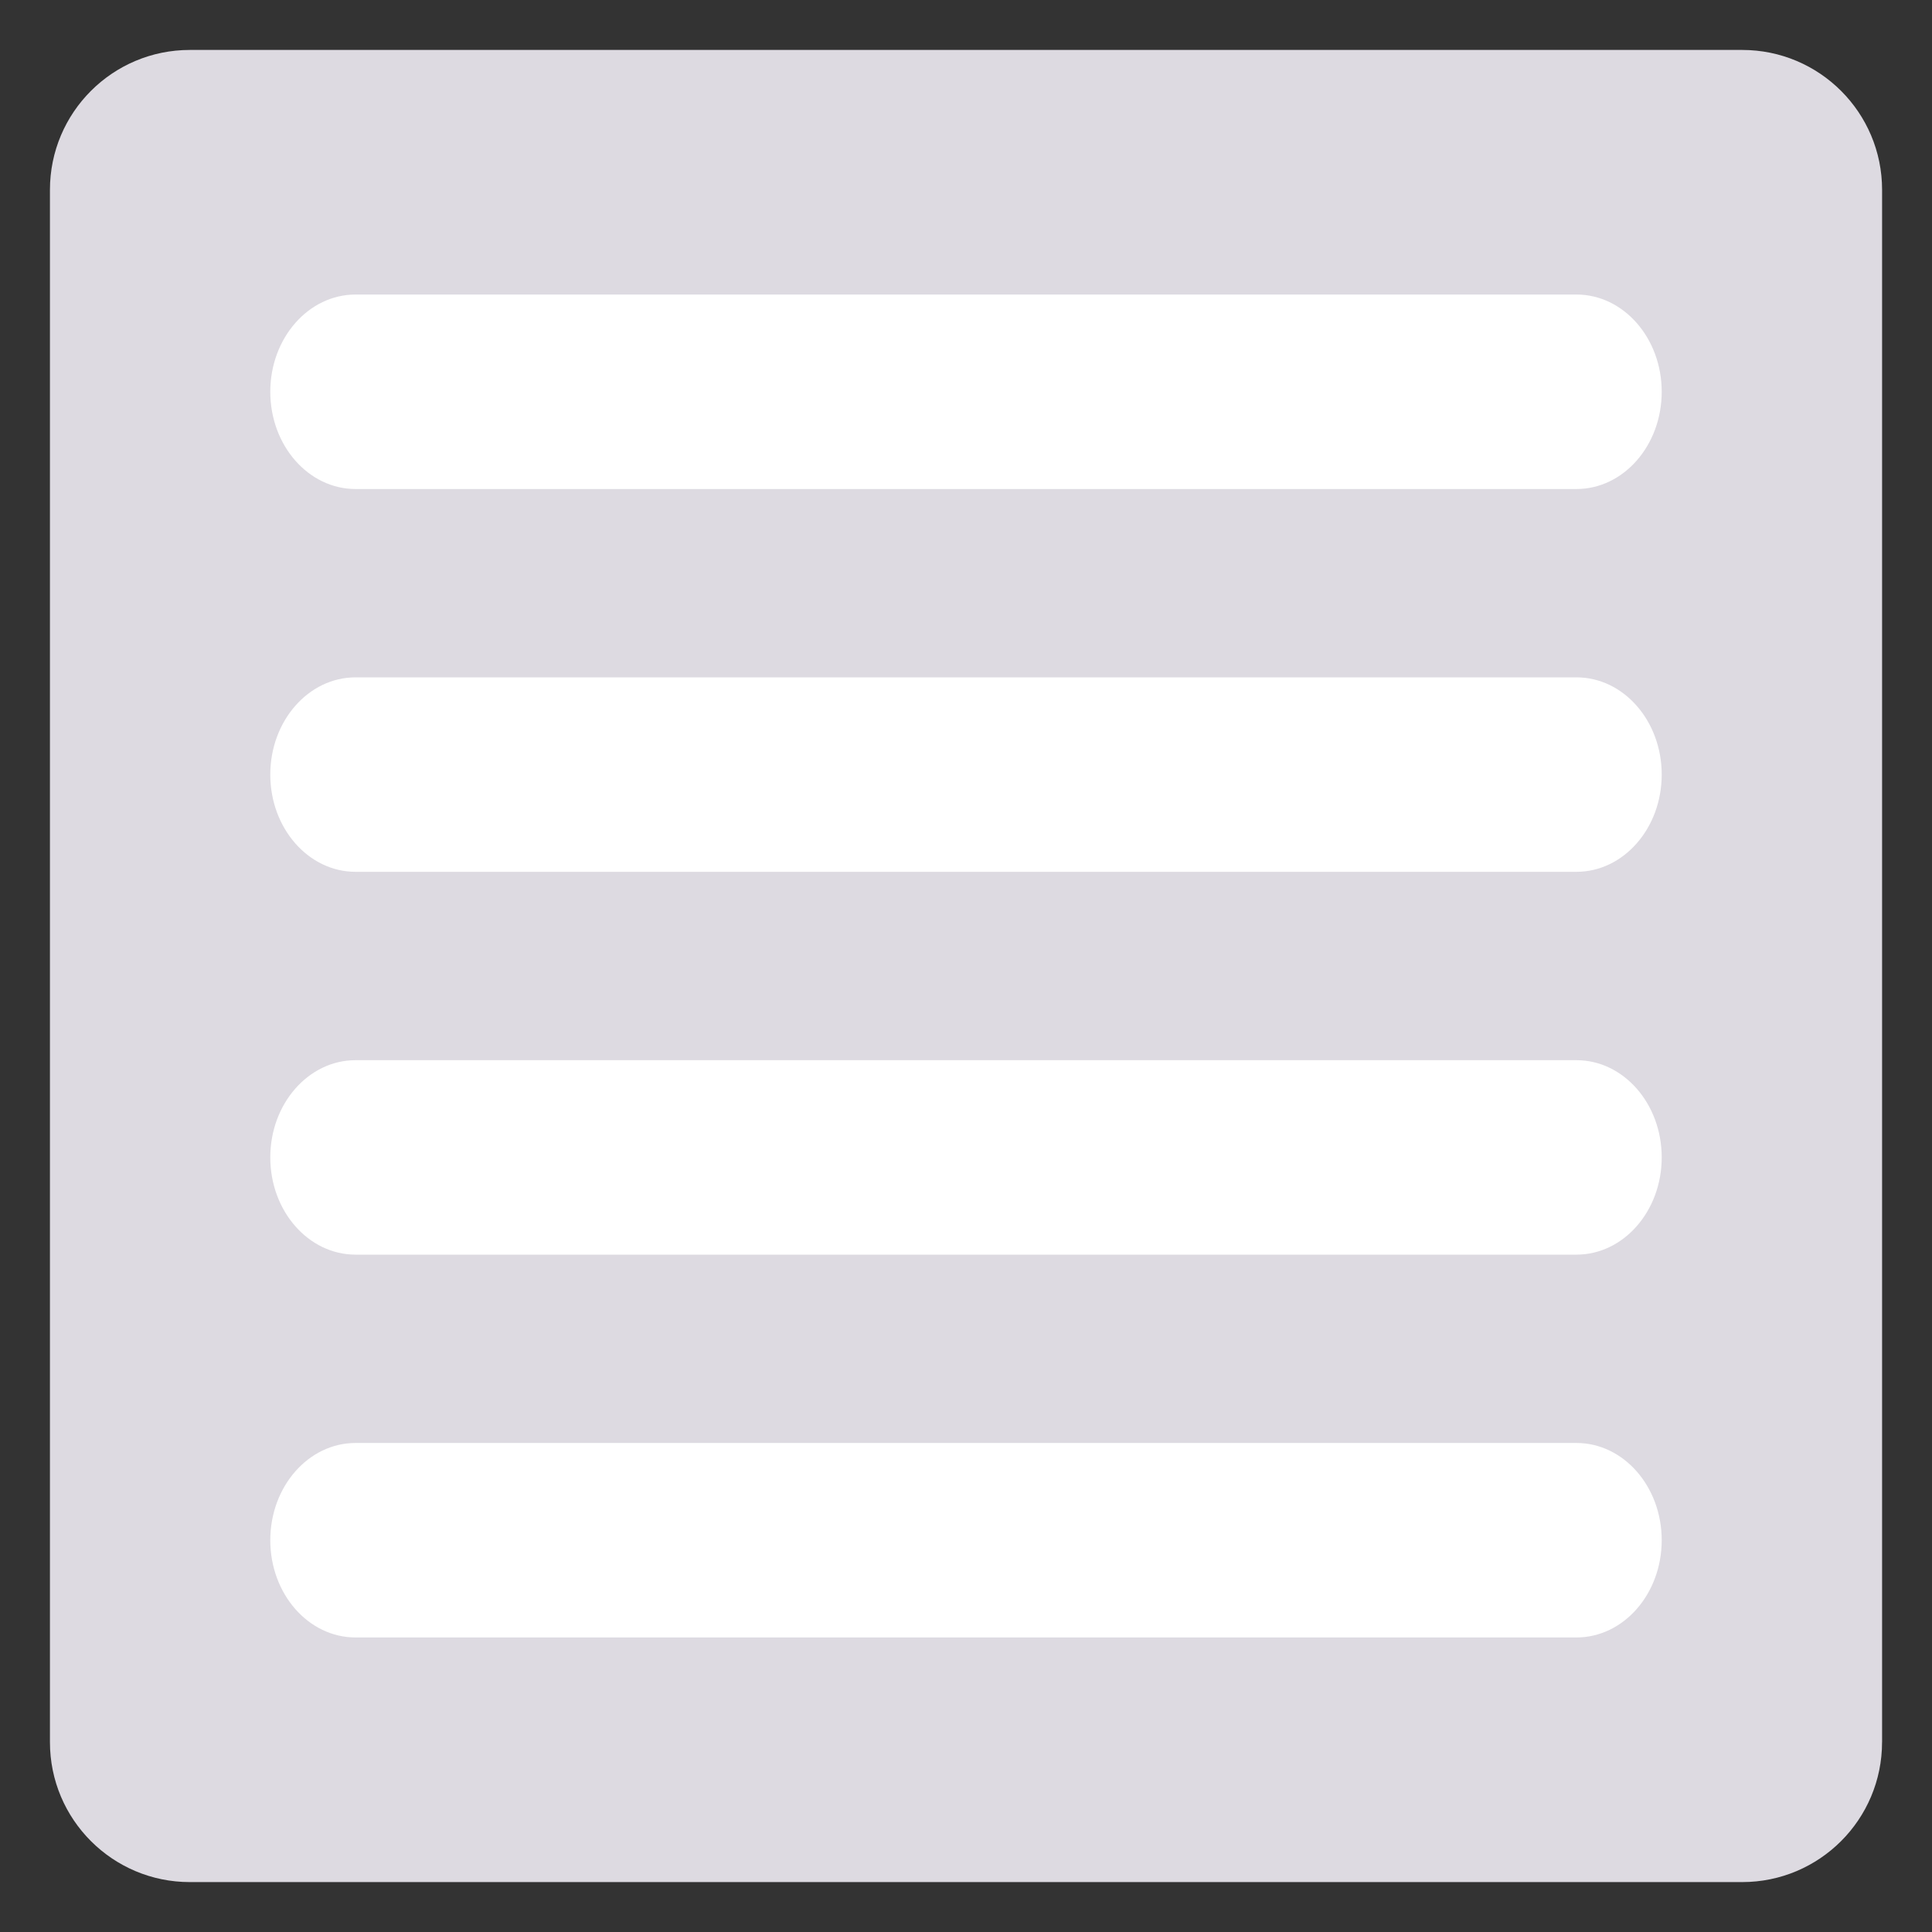 <?xml version="1.0" encoding="utf-8"?>
<!-- Generator: Adobe Illustrator 16.0.0, SVG Export Plug-In . SVG Version: 6.00 Build 0)  -->
<!DOCTYPE svg PUBLIC "-//W3C//DTD SVG 1.1//EN" "http://www.w3.org/Graphics/SVG/1.1/DTD/svg11.dtd">
<svg version="1.1" id="Layer_1" xmlns="http://www.w3.org/2000/svg" xmlns:xlink="http://www.w3.org/1999/xlink" x="0px" y="0px"
	 width="60px" height="60px" viewBox="0 0 60 60" enable-background="new 0 0 60 60" xml:space="preserve">
<rect x="0" y="0" width="60" height="60" fill="#333333" stroke="none"/>
<g>
	<path fill="#DDDAE1" d="M58.449,54.104c0,2.4-1.944,4.346-4.345,4.346H5.896c-2.399,0-4.345-1.946-4.345-4.346V5.896
		c0-2.4,1.945-4.345,4.345-4.345h48.209c2.4,0,4.345,1.945,4.345,4.345V54.104z"/>
	<g>
		<path fill="#FFFFFF" d="M51.606,12.167c0,1.668-1.186,3.02-2.648,3.02H11.042c-1.463,0-2.648-1.352-2.648-3.02l0,0
			c0-1.667,1.186-3.02,2.648-3.02h37.916C50.421,9.147,51.606,10.5,51.606,12.167L51.606,12.167z"/>
		<path fill="#FFFFFF" d="M51.606,24.056c0,1.667-1.186,3.019-2.648,3.019H11.042c-1.463,0-2.648-1.352-2.648-3.019l0,0
			c0-1.668,1.186-3.02,2.648-3.02h37.916C50.421,21.036,51.606,22.388,51.606,24.056L51.606,24.056z"/>
		<path fill="#FFFFFF" d="M51.606,35.944c0,1.668-1.186,3.02-2.648,3.02H11.042c-1.463,0-2.648-1.352-2.648-3.02l0,0
			c0-1.667,1.186-3.019,2.648-3.019h37.916C50.421,32.925,51.606,34.277,51.606,35.944L51.606,35.944z"/>
		<path fill="#FFFFFF" d="M51.606,47.833c0,1.667-1.186,3.02-2.648,3.02H11.042c-1.463,0-2.648-1.352-2.648-3.02l0,0
			c0-1.668,1.186-3.02,2.648-3.02h37.916C50.421,44.813,51.606,46.165,51.606,47.833L51.606,47.833z"/>
	</g>
</g>
</svg>
